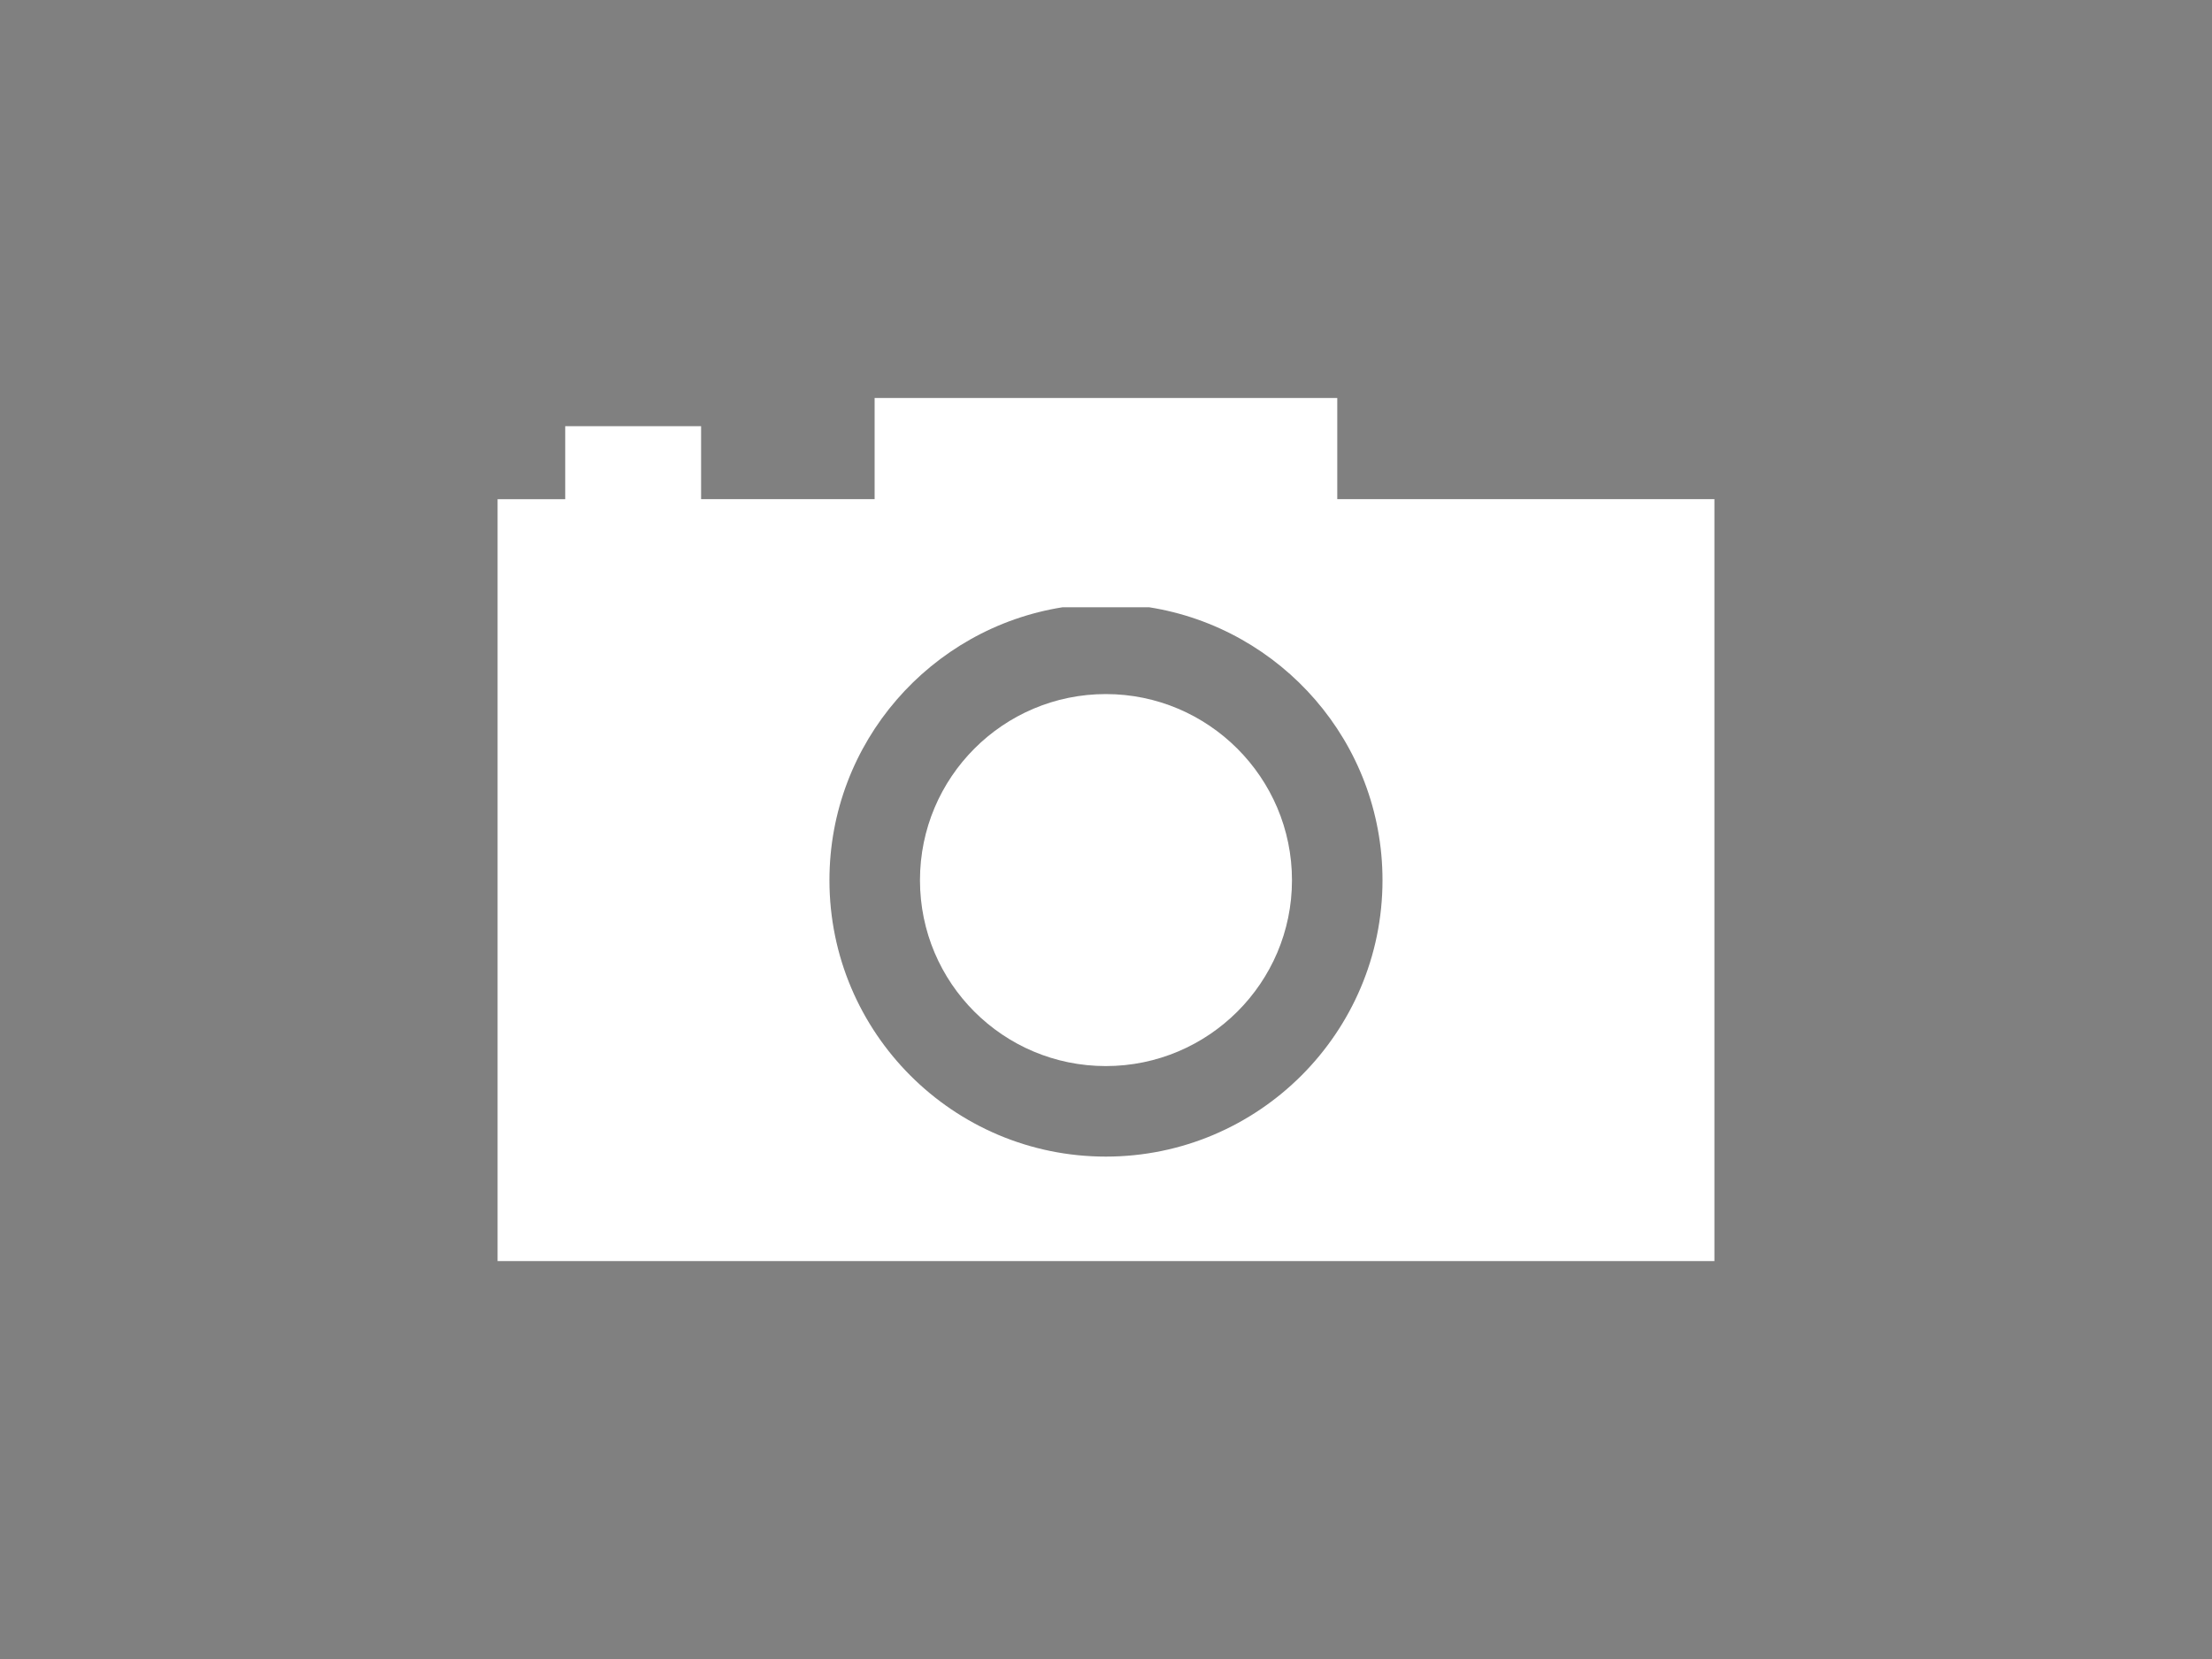 <?xml version="1.0" encoding="UTF-8"?>
<svg id="_レイヤー_1" data-name="レイヤー 1" xmlns="http://www.w3.org/2000/svg" version="1.1" viewBox="0 0 400 300">
  <rect x="0" y="0" width="400" height="300" fill="#808080" stroke="none"/>
  <defs>
    <style>
      .cls-1 {
        fill: #000;
      }

      .cls-1, .cls-2 {
        stroke-width: 0px;
      }

      .cls-2 {
        fill: #fff;
      }
    </style>
  </defs>
  <g>
    <path class="cls-2" d="M-666.63-291.4c-66.81,0-121.15,54.35-121.15,121.15s54.35,121.15,121.15,121.15,121.14-54.35,121.14-121.15-54.35-121.15-121.14-121.15Z"/>
    <path class="cls-1" d="M-666.63-256.16c-47.44,0-85.9,38.45-85.9,85.9s38.46,85.9,85.9,85.9,85.9-38.45,85.9-85.9-38.46-85.9-85.9-85.9ZM-672.54-95.14c-38.8-3.03-69.44-35.56-69.44-75.12s30.65-72.09,69.44-75.12V-95.14ZM-612.27-205.55c2.43,0,4.41,1.98,4.41,4.42s-1.98,4.43-4.41,4.43-4.41-1.98-4.41-4.43,1.98-4.42,4.41-4.42ZM-646.92-234.71l5.62,9.73h-11.25l5.62-9.73ZM-652.28-204.17l6.76,6.77-6.76,6.77-6.77-6.77,6.77-6.77ZM-648.85-113.02c-2.32,2.32-6.08,2.32-8.4,0,0,0,0,0-.01,0l8.41-8.41h0c2.34,2.33,2.34,6.1,0,8.42ZM-643.36-146.87l-6.77-6.77,6.77-6.76,6.76,6.76-6.76,6.77ZM-633.57-176.12c-2.45,0-4.42-1.98-4.42-4.43s1.97-4.42,4.42-4.42,4.41,1.98,4.41,4.42-1.97,4.43-4.41,4.43ZM-607.68-133.27h-9.57v-9.57h9.57v9.57ZM-616.16-166.78l5.62-9.73,5.62,9.73h-11.24Z"/>
    <path class="cls-2" d="M-492.22-221.21c0-16.19-8.98-29.31-20.06-29.31s-20.06,13.12-20.06,29.31c0,12.82,5.66,23.6,13.51,27.58l-1.95,95.13c0,4.7,3.8,8.51,8.5,8.51s8.5-3.81,8.5-8.51l-1.94-95.13c7.84-3.98,13.5-14.76,13.5-27.58Z"/>
  </g>
  <path class="cls-2" d="M-141.89-271.48c-1.66-1.41-4.16-1.21-5.56.46l-9.16,10.83c-6.59-3.25-14.76-1.79-19.71,4.07-4.95,5.86-5.04,14.16-.75,20.11l-2.63,3.11h-115.86c-1.56,0-2.99.94-3.62,2.36-.63,1.43-.34,3.11.71,4.27l71.52,77.89c-.02.19-.05.36-.05.55v59.81c0,.08.02.16.02.24-3.64,3.48-8.62,7.18-14.6,10.43-4.21,2.31-8.36,4.11-12.17,5.39-.92.31-1.48,1.23-1.31,2.19.15.96.98,1.66,1.94,1.66h64.09c.96,0,1.79-.71,1.94-1.66.15-.96-.4-1.89-1.32-2.19-3.82-1.29-7.97-3.09-12.17-5.39l-.95,1.74.94-1.74c-5.97-3.25-10.97-6.94-14.6-10.42,0-.08.02-.16.02-.25v-59.81c0-.19-.04-.37-.05-.55l71.52-77.9c1.05-1.16,1.33-2.84.71-4.27-.63-1.42-2.05-2.36-3.62-2.36h-6.85c.76-.62,1.48-1.29,2.13-2.06,4.96-5.86,5.04-14.17.74-20.12l9.16-10.83c1.41-1.67,1.2-4.16-.47-5.56ZM-186.4-224.99l-10.59,12.51h-78.09l-11.49-12.51h100.17ZM-167.1-212.48h-19.54l10.59-12.51h20.44l-11.49,12.51Z"/>
  <path class="cls-2" d="M191.94-237.38l43.43,25.08c5-2.09,9.49-5.47,12.92-10l-54.15-31.26c-2.21,5.24-2.89,10.82-2.2,16.19ZM238.96-268.66c-13.92-8.04-31.41-4.23-40.87,8.26l54.15,31.26c6.09-14.44.64-31.49-13.28-39.53ZM165.04-118.42l2.73-4.72,2.67,1.54,58.57-85.27-38.58-22.28-44.56,93.36,2.66,1.54-2.73,4.73c-1.58,2.74.6,7,4.89,10.06-1.48,4.81-2.32,9.46-2.33,14-.07,14.97,9.16,27.45,27.4,37.84l3.94-6.82c-17.15-10.03-23.4-19.55-23.46-31.01-.01-3.34.59-6.97,1.73-10.87,3.21.54,5.95-.14,7.07-2.08ZM166.49-153.02l11-19.04c1.37-2.36,4.37-3.16,6.74-1.8,2.36,1.36,3.16,4.38,1.8,6.73l-11.01,19.04c-.91,1.58-2.56,2.47-4.27,2.47-.84,0-1.69-.21-2.46-.66-2.36-1.36-3.16-4.37-1.8-6.73Z"/>
  <g>
    <path class="cls-2" d="M-543.94,102.9c-1.69-2-3.62-3.78-5.67-5.36,0-6.8.01-13.6-.04-20.39-.1-11.95-4.36-13.73-15.52-13.32-5.36.2-10.72.38-16.08.59v-22.37h-8.03v22.73c-3.57.16-7.13.29-10.69.5-5.08.29-9.32.96-13.51,2.76.19-.16.37-.35.58-.49-.72.41-1.44.83-2.16,1.24-.99.49-1.97,1.03-2.98,1.67-.1.06-.16.13-.25.19-.48.28-.97.56-1.45.83.19-.08.41-.13.61-.21-4.87,3.69-5.16,8.23-5.16,14.6v38.39l-39.13,6.56,31.48,65.21,72-5.57-6.27-13.04c7.13-8.58,25.14-30.29,30.2-36.65,4.06-5.1,2.4-25.64-7.92-37.86ZM-590.15,176.45c-14.99,17.63-58.61-23.11-33.59-38.66,12.99-8.07,48.58,21.03,33.59,38.66ZM-587.34,95.04c-8.65,7.16-23.59,20.2-30.01,25.83v-19.99c0-7.32-2.72-23.57,2.13-30.93,10.42-2.71,23.55-1.37,33.68-1.76,10.35-.4,23.97-4.08,24.9,9.8.34,5.12.44,10.29.46,15.46-10.54-5.13-22.94-5.21-31.15,1.59Z"/>
    <path class="cls-2" d="M-702.64,177.6c-7.41,2.92-14.9,5.63-22.12,8.99-7.21,3.38-14.36,6.9-21.26,11.03l.16.37c7.75-2.11,15.24-4.84,22.67-7.7,7.42-2.88,14.57-6.41,21.81-9.73,14.5-6.57,28.96-13.24,43.38-20.02l-.16-.37c-14.87,5.71-29.7,11.52-44.48,17.43Z"/>
    <path class="cls-2" d="M-608.64,228.09c-1.61,4.83-3.44,9.61-4.58,14.57-1.13,4.97-2.11,9.98-2.46,15.18l.39.11c2.45-4.59,4.27-9.37,5.93-14.19,1.65-4.82,2.62-9.84,3.81-14.79,2.45-9.89,4.8-19.8,7.04-29.75l-.39-.11c-3.35,9.63-6.6,19.29-9.74,28.98Z"/>
  </g>
  <path class="cls-2" d="M-97.69,103.38c-2.13-12.08-38.72-7.82-58.26-7.82s-30.55-5.68-24.51-14.21l10.3-19.89-54.7-2.48-52.45,90.1h-1.98l8.95-21.19-29.84-2.48-10.01,23.68h-16.41v10.42c0,5.89-2.72,9.06-8.15,9.06-4.53,0-7.7,1.36-7.7,5.88v12.24l29.13,3.3v37.55h1.03c-1.46.87-2.45,2.45-2.45,4.26,0,2.74,2.23,4.97,4.97,4.97s4.97-2.23,4.97-4.97c0-1.82-.99-3.39-2.45-4.26h1.03v-36.74l18.11,2.05v-11.26l-50.86-5.38v-2.04l50.86,5.37v-.84c0-.3.01-.6.04-.91l-50.9-5.48,11.01-2.04,40.64,4.38c1.23-2.74,4.13-5,10.4-5,.27,0,.56-.02.84-.03,3.06-.18,6.62-1.5,6.62-8.5v-12.26h4.26v12.26c0,8.24-4.16,12.79-11.72,12.79-.34,0-.67,0-.98.03-2.28.1-3.7.57-4.57,1.24-.75.57-1.1,1.29-1.25,2.06-.1.48-.13.98-.13,1.47v14.39h13.85v38.72h1.03c-1.46.87-2.45,2.44-2.45,4.26,0,2.75,2.23,4.97,4.97,4.97s4.97-2.22,4.97-4.97c0-1.82-.99-3.4-2.45-4.26h1.03v-38.72h124.68v34.46h1.03c-1.46.87-2.45,2.45-2.45,4.26,0,2.74,2.23,4.97,4.97,4.97s4.97-2.23,4.97-4.97c0-1.82-.99-3.39-2.45-4.26h1.03v-34.46h11.36v-44.23h-22.02c20.96-.36,46.18-33.39,44.05-45.46Z"/>
  <g>
    <path class="cls-2" d="M199.97,192.78c18.55,0,33.66-15.06,33.66-33.61s-15.11-33.66-33.66-33.66-33.61,15.06-33.61,33.66,15.06,33.61,33.61,33.61Z"/>
    <path class="cls-2" d="M102.21,77.08v13.19h-12.23v137.77h220.04V90.26h-68.2v-18.29h-83.66v18.29h-31.38v-13.19h-24.58ZM192.16,109.81h15.63c23.89,3.77,42.21,24.42,42.21,49.36,0,27.55-22.42,49.98-50.03,49.98s-49.98-22.42-49.98-49.98c0-24.94,18.32-45.59,42.17-49.36Z"/>
  </g>
  <path class="cls-2" d="M-725.39,389v170.78h98.1v-13.16h-48.93v-61.01h-36.02v-49.55h78.81v49.55h-12.06v13.16h37.29v-13.16h-12.06v-49.55h52.49v49.55h-11.64v13.16h11.64v47.85h-15.45v13.16h28.61v-170.78h-170.78ZM-689.37,498.76v47.85h-22.86v-47.85h22.86ZM-712.23,422.89v-20.74h144.46v20.74h-144.46Z"/>
</svg>